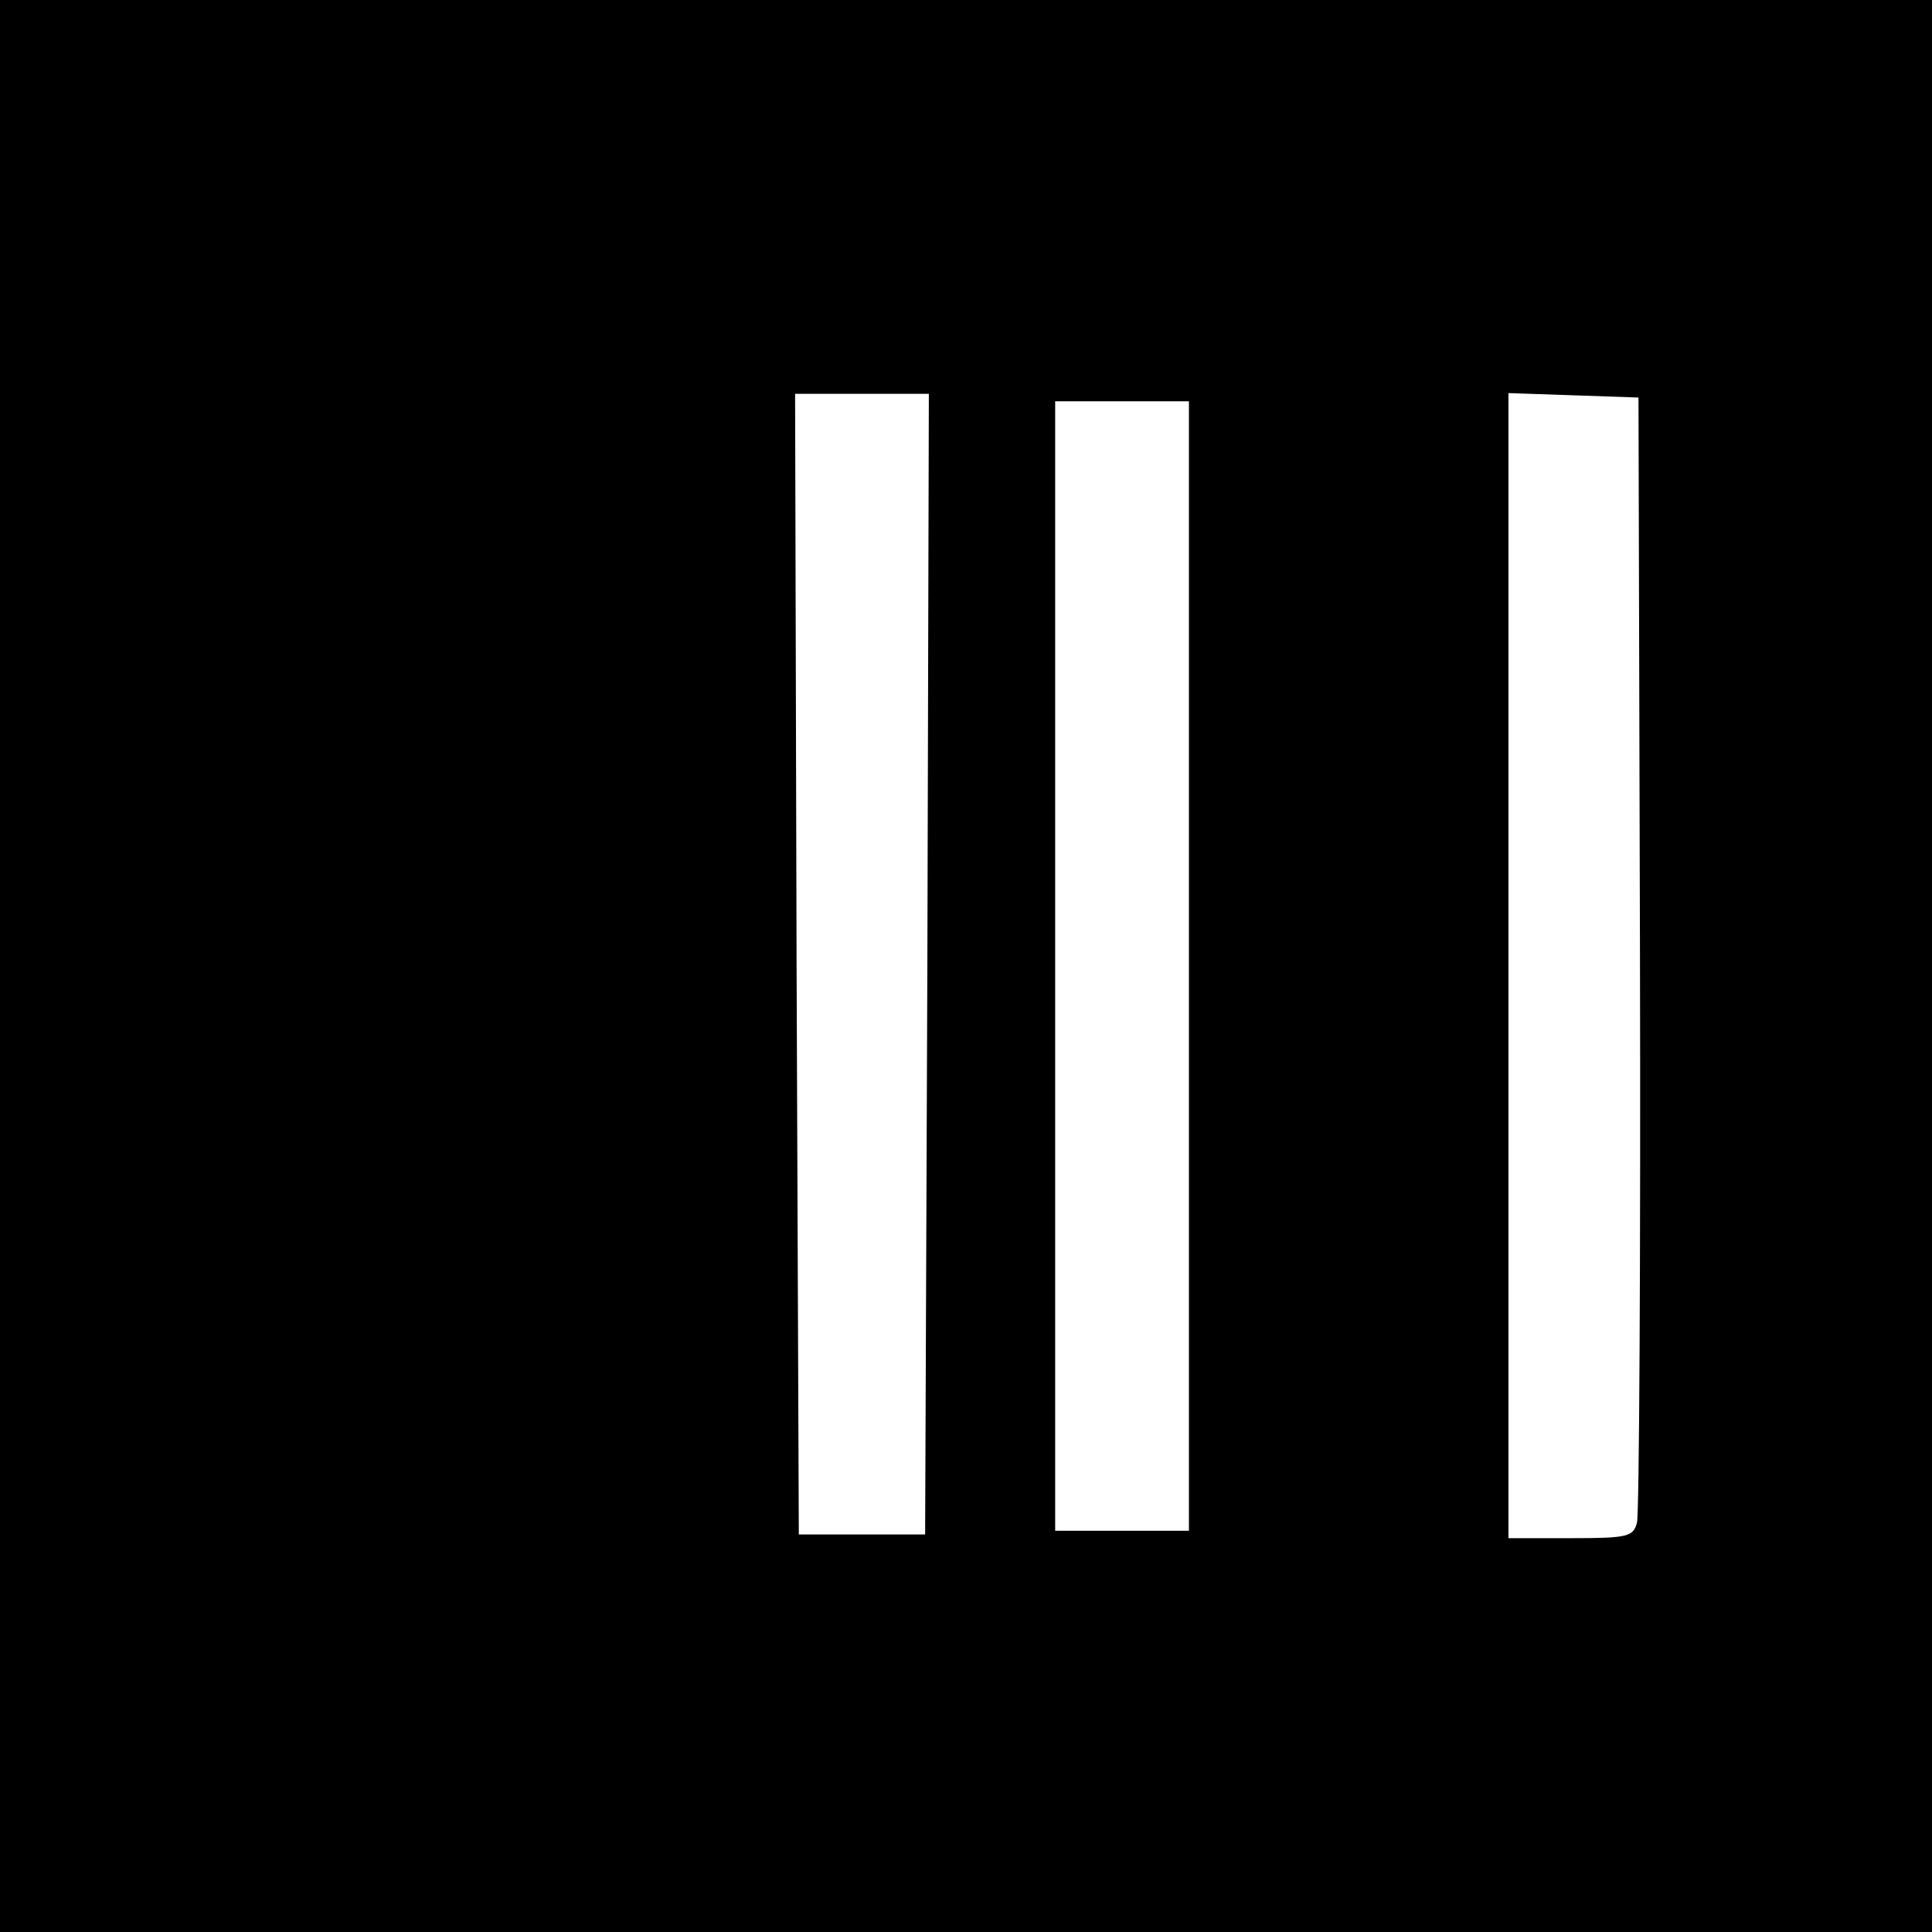 <?xml version="1.0" standalone="no"?>
<!DOCTYPE svg PUBLIC "-//W3C//DTD SVG 20010904//EN"
 "http://www.w3.org/TR/2001/REC-SVG-20010904/DTD/svg10.dtd">
<svg version="1.0" xmlns="http://www.w3.org/2000/svg"
 width="260pt" height="260pt" viewBox="0 0 260 260"
 preserveAspectRatio="xMidYMid meet">
<g transform="translate(0,260) scale(0.1,-0.1)"
fill="#000000" stroke="none">
<path d="M0 1300 l0 -1300 1300 0 1300 0 0 1300 0 1300 -1300 0 -1300 0 0
-1300z m1248 3 l-3 -768 -85 0 -85 0 -3 768 -2 767 90 0 90 0 -2 -767z m959
16 c1 -411 -1 -756 -4 -768 -5 -19 -12 -21 -89 -21 l-84 0 0 770 0 771 88 -3
87 -3 2 -746z m-607 -19 l0 -760 -90 0 -90 0 0 760 0 760 90 0 90 0 0 -760z"/>
</g>
</svg>
